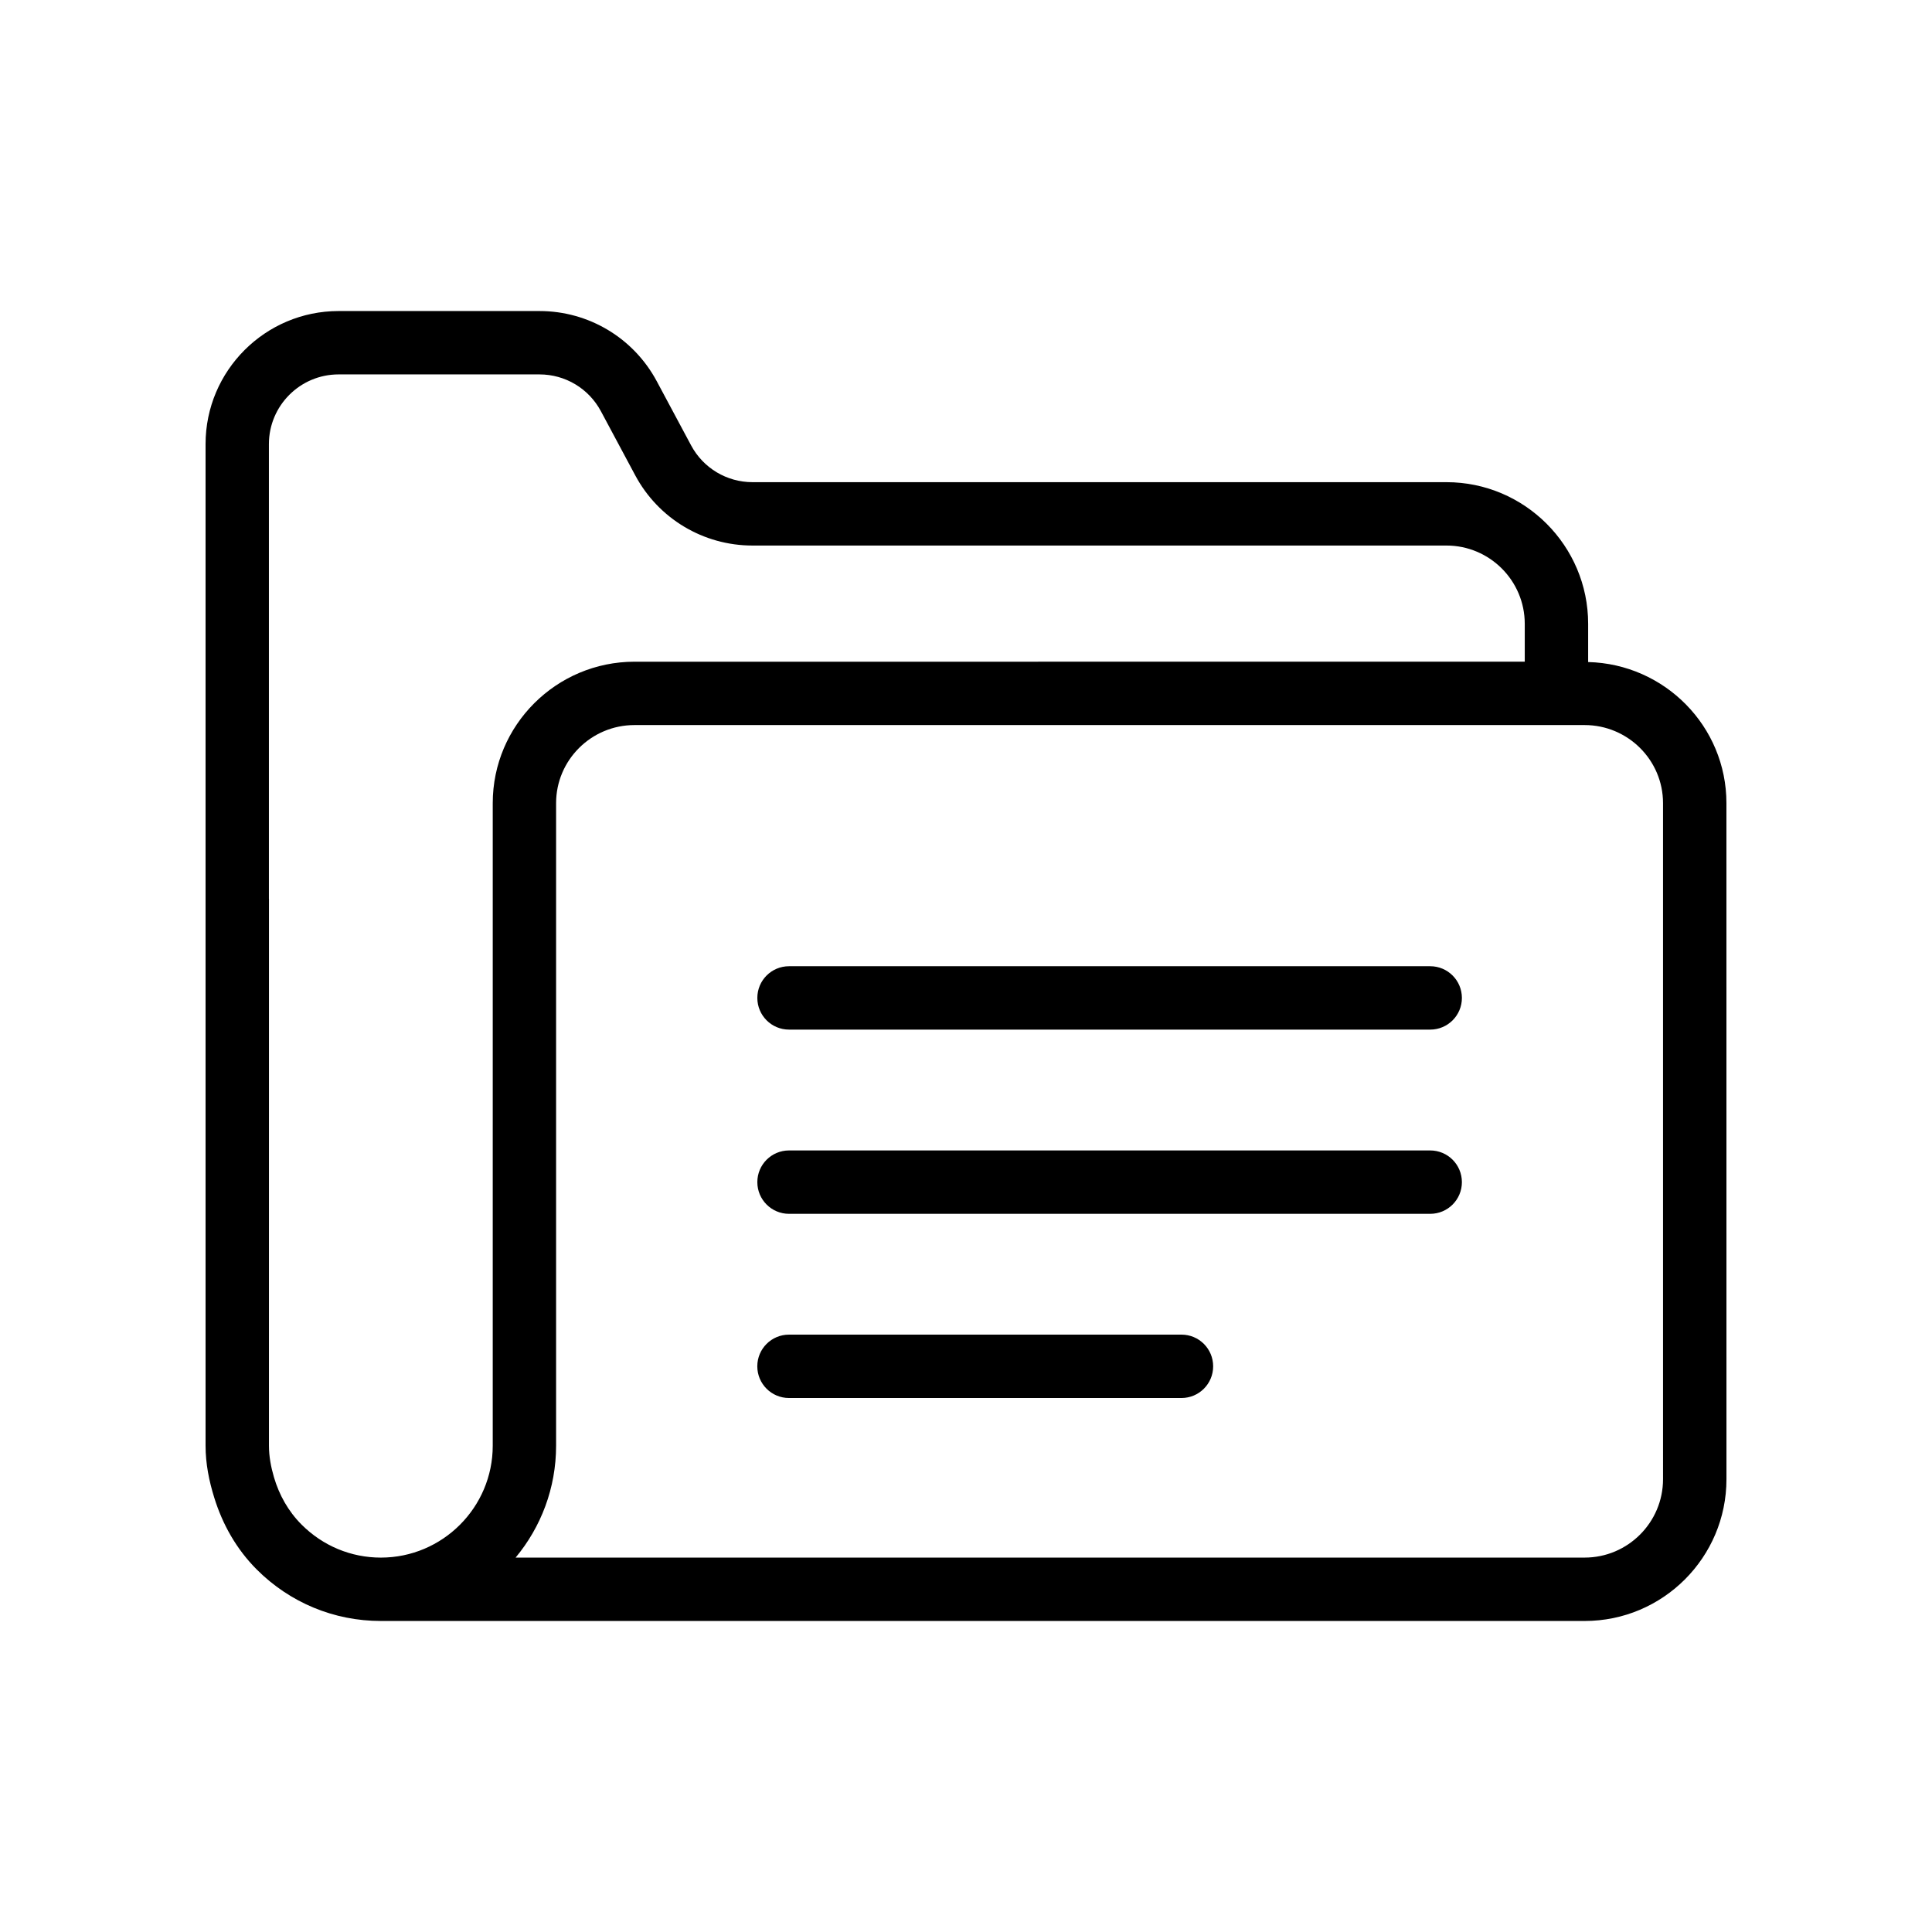 <?xml version="1.0" encoding="UTF-8"?>
<!-- Uploaded to: ICON Repo, www.iconrepo.com, Generator: ICON Repo Mixer Tools -->
<svg fill="#000000" width="800px" height="800px" version="1.1" viewBox="144 144 512 512" xmlns="http://www.w3.org/2000/svg">
 <g>
  <path d="m601.52 356.84c0-20.348-16.359-36.883-36.645-37.391v-10.129c0-20.695-16.844-37.539-37.539-37.539h-183.91c-6.824 0-13.062-3.738-16.277-9.75l-9.086-16.973c-6.141-11.488-18.055-18.629-31.086-18.629h-53.242c-19.441 0-35.258 15.816-35.258 35.258v265.42c0 4.777 0.926 9.375 2.309 13.809 2.199 7.086 5.883 13.641 11.262 19.023 8.789 8.789 20.477 13.637 32.891 13.637h319.02c20.719 0.004 37.57-16.848 37.57-37.57zm-326.94 170.29c0 16.348-13.301 29.648-29.648 29.652-7.91 0-15.371-3.109-21.004-8.742-3.543-3.543-5.941-7.867-7.32-12.539-0.789-2.695-1.332-5.477-1.332-8.371l0.004-144.88c0-0.027-0.016-0.055-0.016-0.082v-120.48c0-10.184 8.281-18.465 18.465-18.465h53.242c6.824 0 13.062 3.738 16.277 9.758l9.086 16.973c6.148 11.488 18.055 18.621 31.086 18.621h183.91c11.438 0 20.746 9.309 20.746 20.746v10.035l-235.92 0.004c-20.723 0-37.574 16.816-37.574 37.48zm310.14 8.871c0 11.457-9.324 20.777-20.777 20.777h-283.3c6.699-8.051 10.727-18.395 10.727-29.652v-170.29c0-11.406 9.324-20.688 20.777-20.688h251.79c11.457 0 20.781 9.281 20.781 20.688z"/>
  <path d="m523.02 400.06h-169.92c-4.641 0-8.398 3.754-8.398 8.398 0 4.641 3.754 8.398 8.398 8.398h169.92c4.641 0 8.398-3.754 8.398-8.398-0.004-4.641-3.758-8.398-8.398-8.398z"/>
  <path d="m523.02 448.88h-169.92c-4.641 0-8.398 3.754-8.398 8.398 0 4.641 3.754 8.398 8.398 8.398h169.92c4.641 0 8.398-3.754 8.398-8.398-0.004-4.644-3.758-8.398-8.398-8.398z"/>
  <path d="m457.1 497.69h-104.01c-4.641 0-8.398 3.754-8.398 8.398 0 4.641 3.754 8.398 8.398 8.398h104.01c4.641 0 8.398-3.754 8.398-8.398 0-4.644-3.754-8.398-8.398-8.398z"/>
 </g>
</svg>